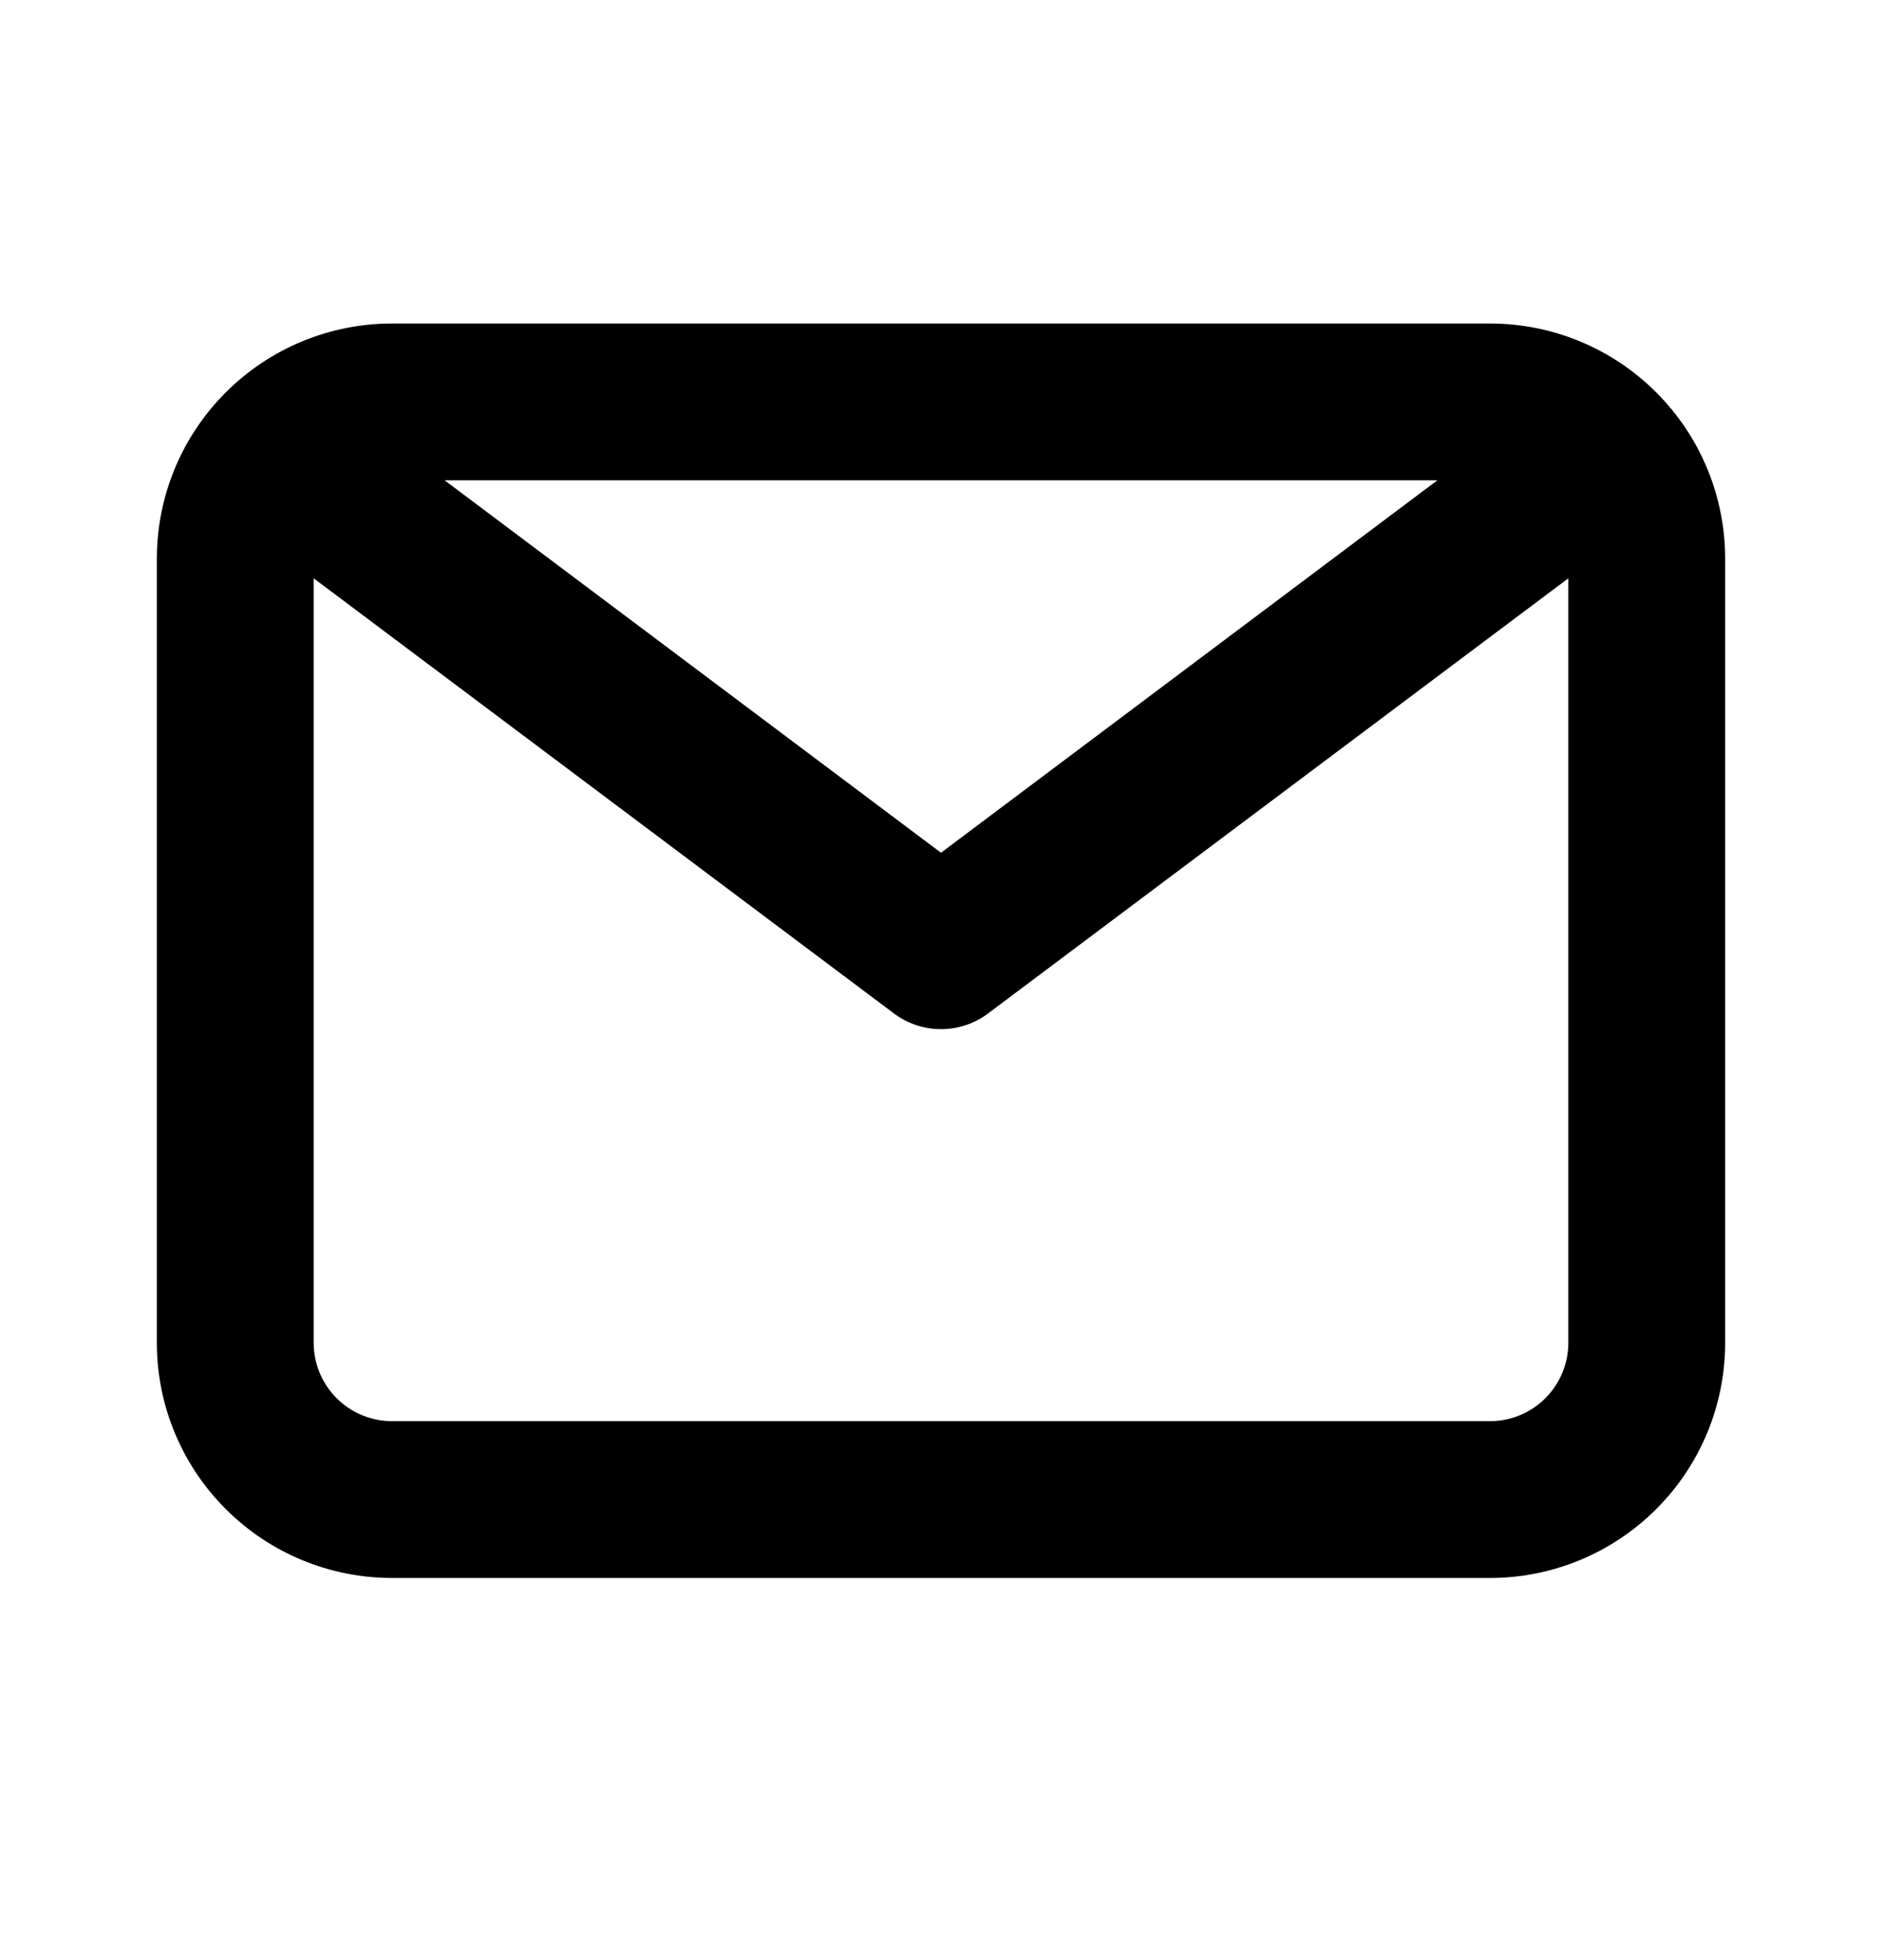 <svg width="24" height="25" viewBox="0 0 24 25" fill="none" xmlns="http://www.w3.org/2000/svg">
<g clip-path="url(#clip0_2384_6230)">
<path d="M19 4.126H5C4.204 4.126 3.441 4.442 2.879 5.005C2.316 5.567 2 6.33 2 7.126V17.126C2 17.922 2.316 18.685 2.879 19.247C3.441 19.81 4.204 20.126 5 20.126H19C19.796 20.126 20.559 19.81 21.121 19.247C21.684 18.685 22 17.922 22 17.126V7.126C22 6.33 21.684 5.567 21.121 5.005C20.559 4.442 19.796 4.126 19 4.126ZM18.33 6.126L12 10.876L5.67 6.126H18.33ZM19 18.126H5C4.735 18.126 4.48 18.021 4.293 17.833C4.105 17.645 4 17.391 4 17.126V7.376L11.4 12.926C11.573 13.056 11.784 13.126 12 13.126C12.216 13.126 12.427 13.056 12.6 12.926L20 7.376V17.126C20 17.391 19.895 17.645 19.707 17.833C19.52 18.021 19.265 18.126 19 18.126Z" fill="black"/>
</g>
<defs>
<clipPath id="clip0_2384_6230">
<rect width="24" height="24" fill="white" transform="translate(0 0.126)"/>
</clipPath>
</defs>
</svg>

